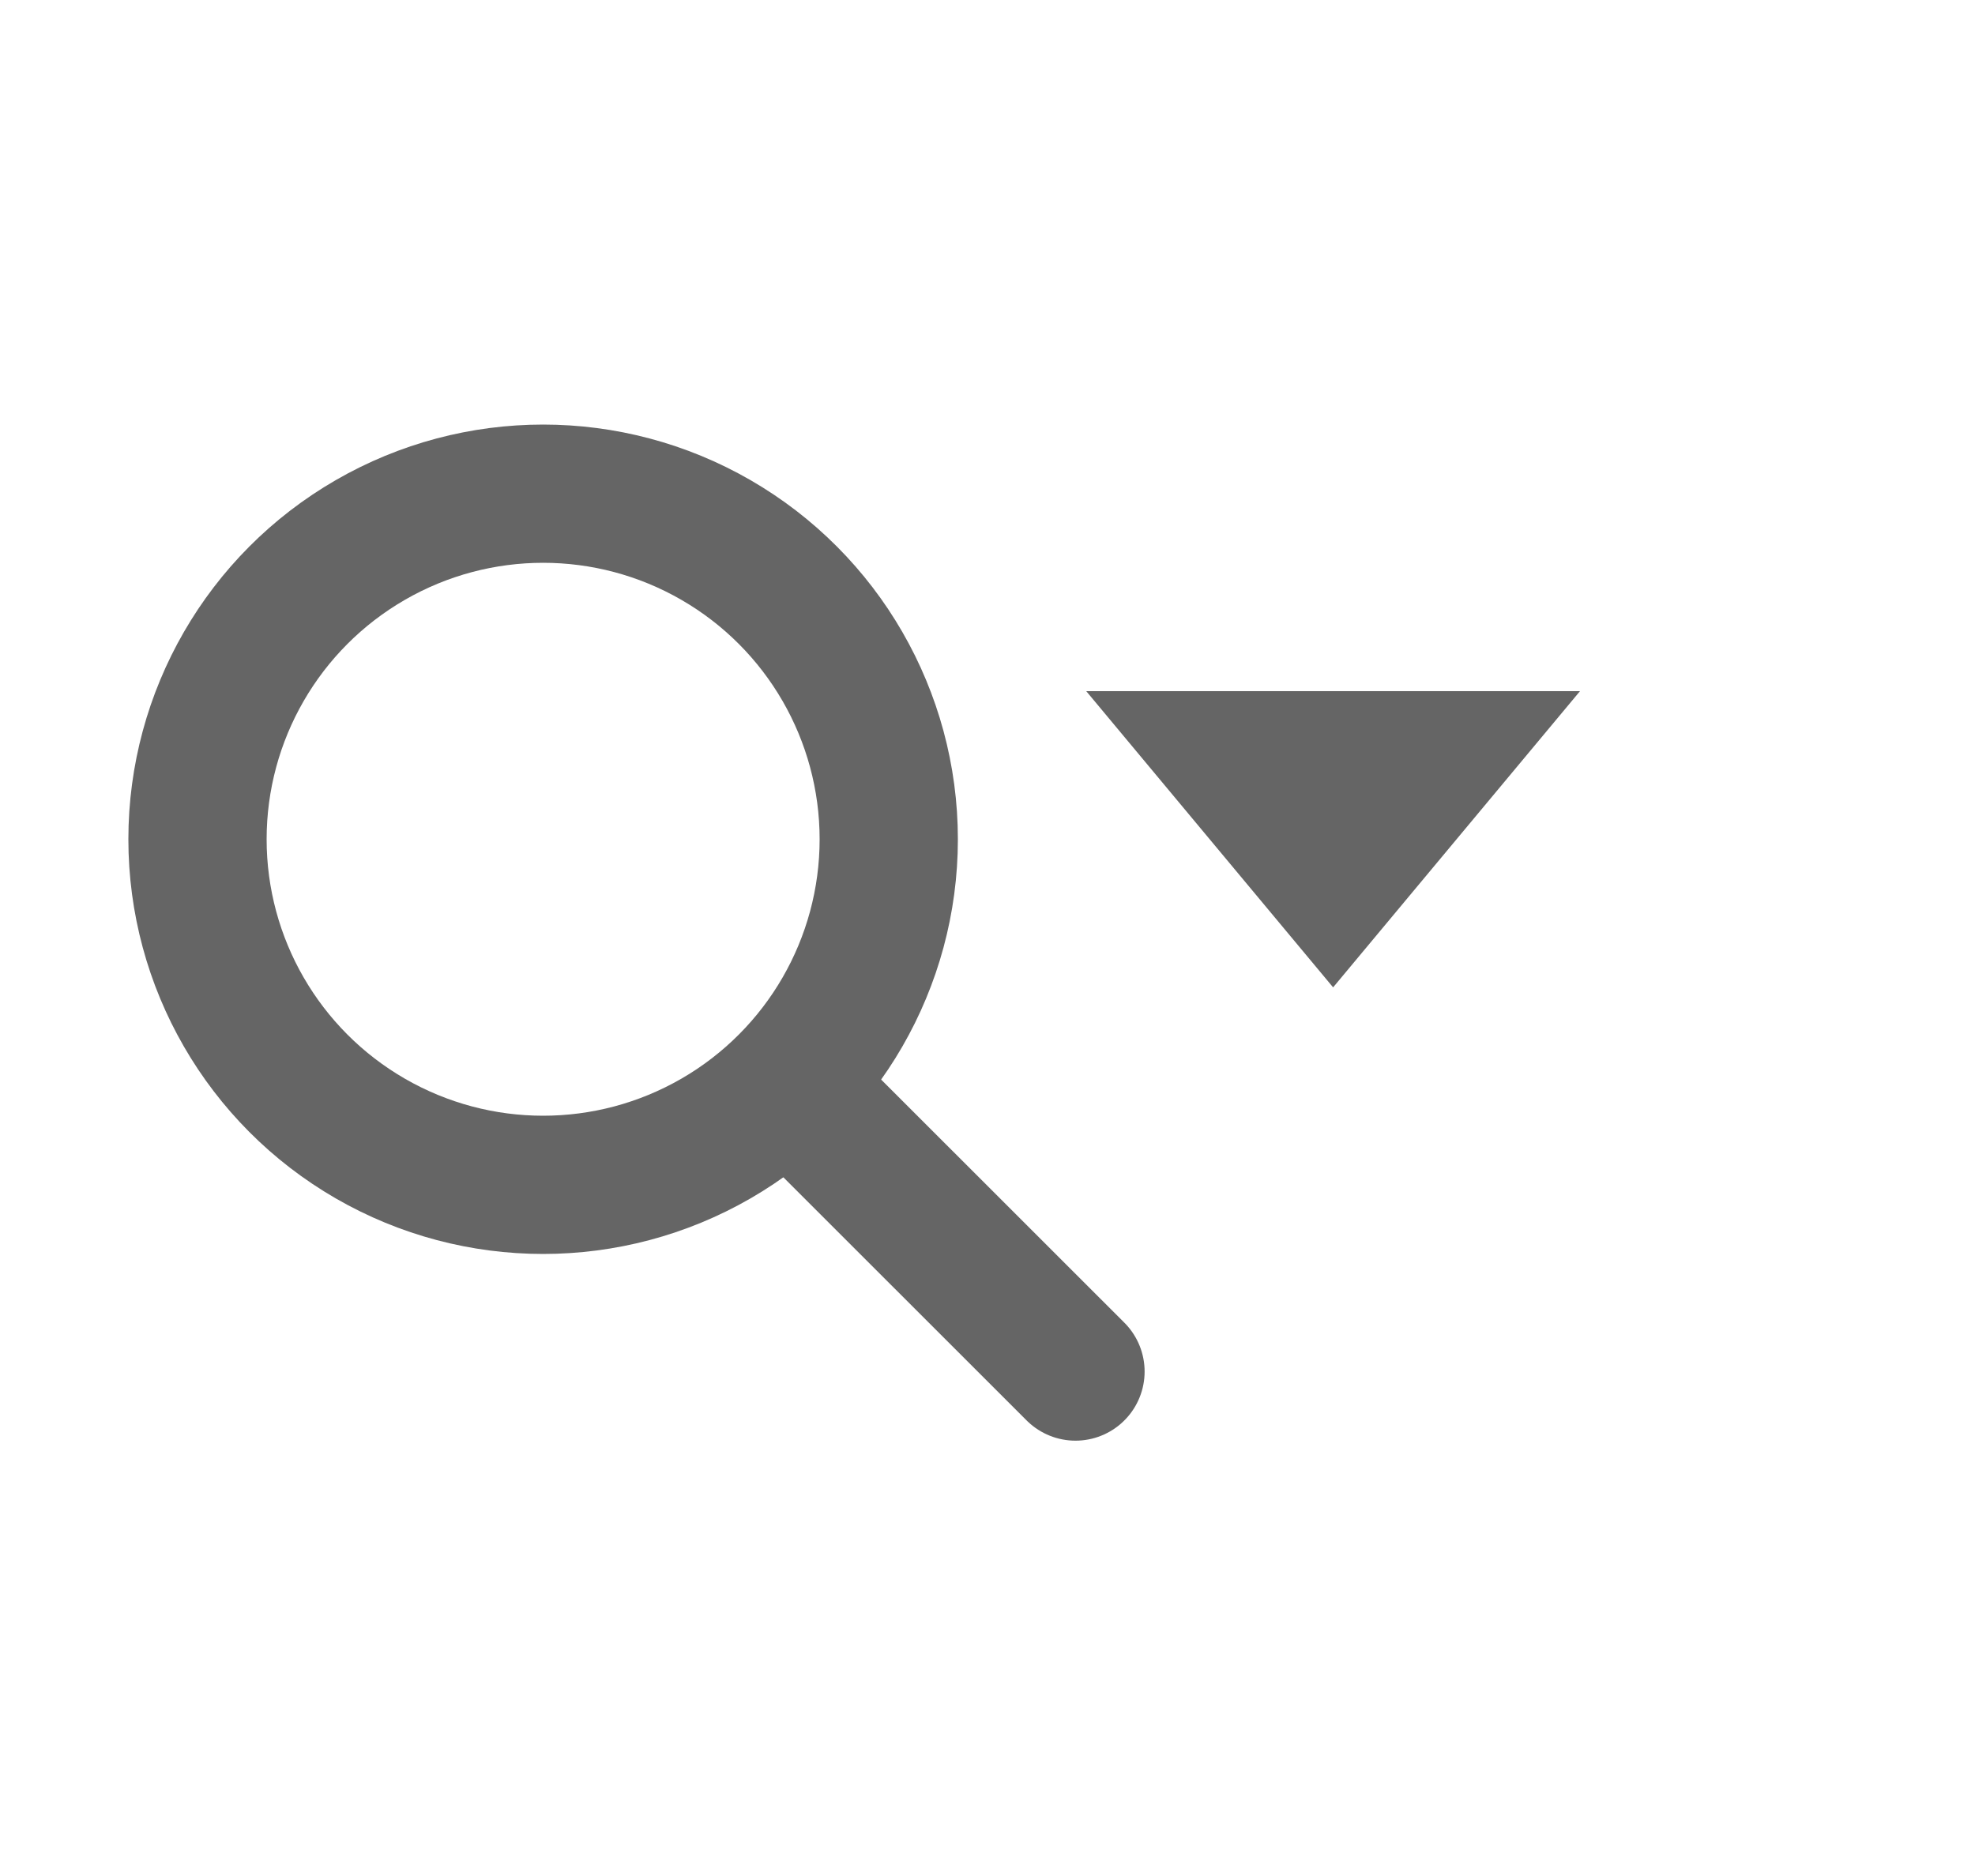 <svg xmlns="http://www.w3.org/2000/svg" width="20" height="19"><circle cx="5.5" cy="8.5" r="3.5" fill="none" style="fill:#000;fill-opacity:0;stroke:#656565;stroke-width:1.4;stroke-opacity:1;stroke-miterlimit:4;stroke-dasharray:none"/><path d="m11 7 2.5 3L16 7Z" style="fill:#656565;fill-opacity:1;stroke:none;stroke-width:1px;stroke-linecap:butt;stroke-linejoin:miter;stroke-opacity:1"/><path d="m8.109 11.11 2.782 2.781" style="fill:none;stroke:#656565;stroke-width:1.4;stroke-linecap:round;stroke-linejoin:miter;stroke-miterlimit:4;stroke-dasharray:none;stroke-opacity:1"/></svg>
